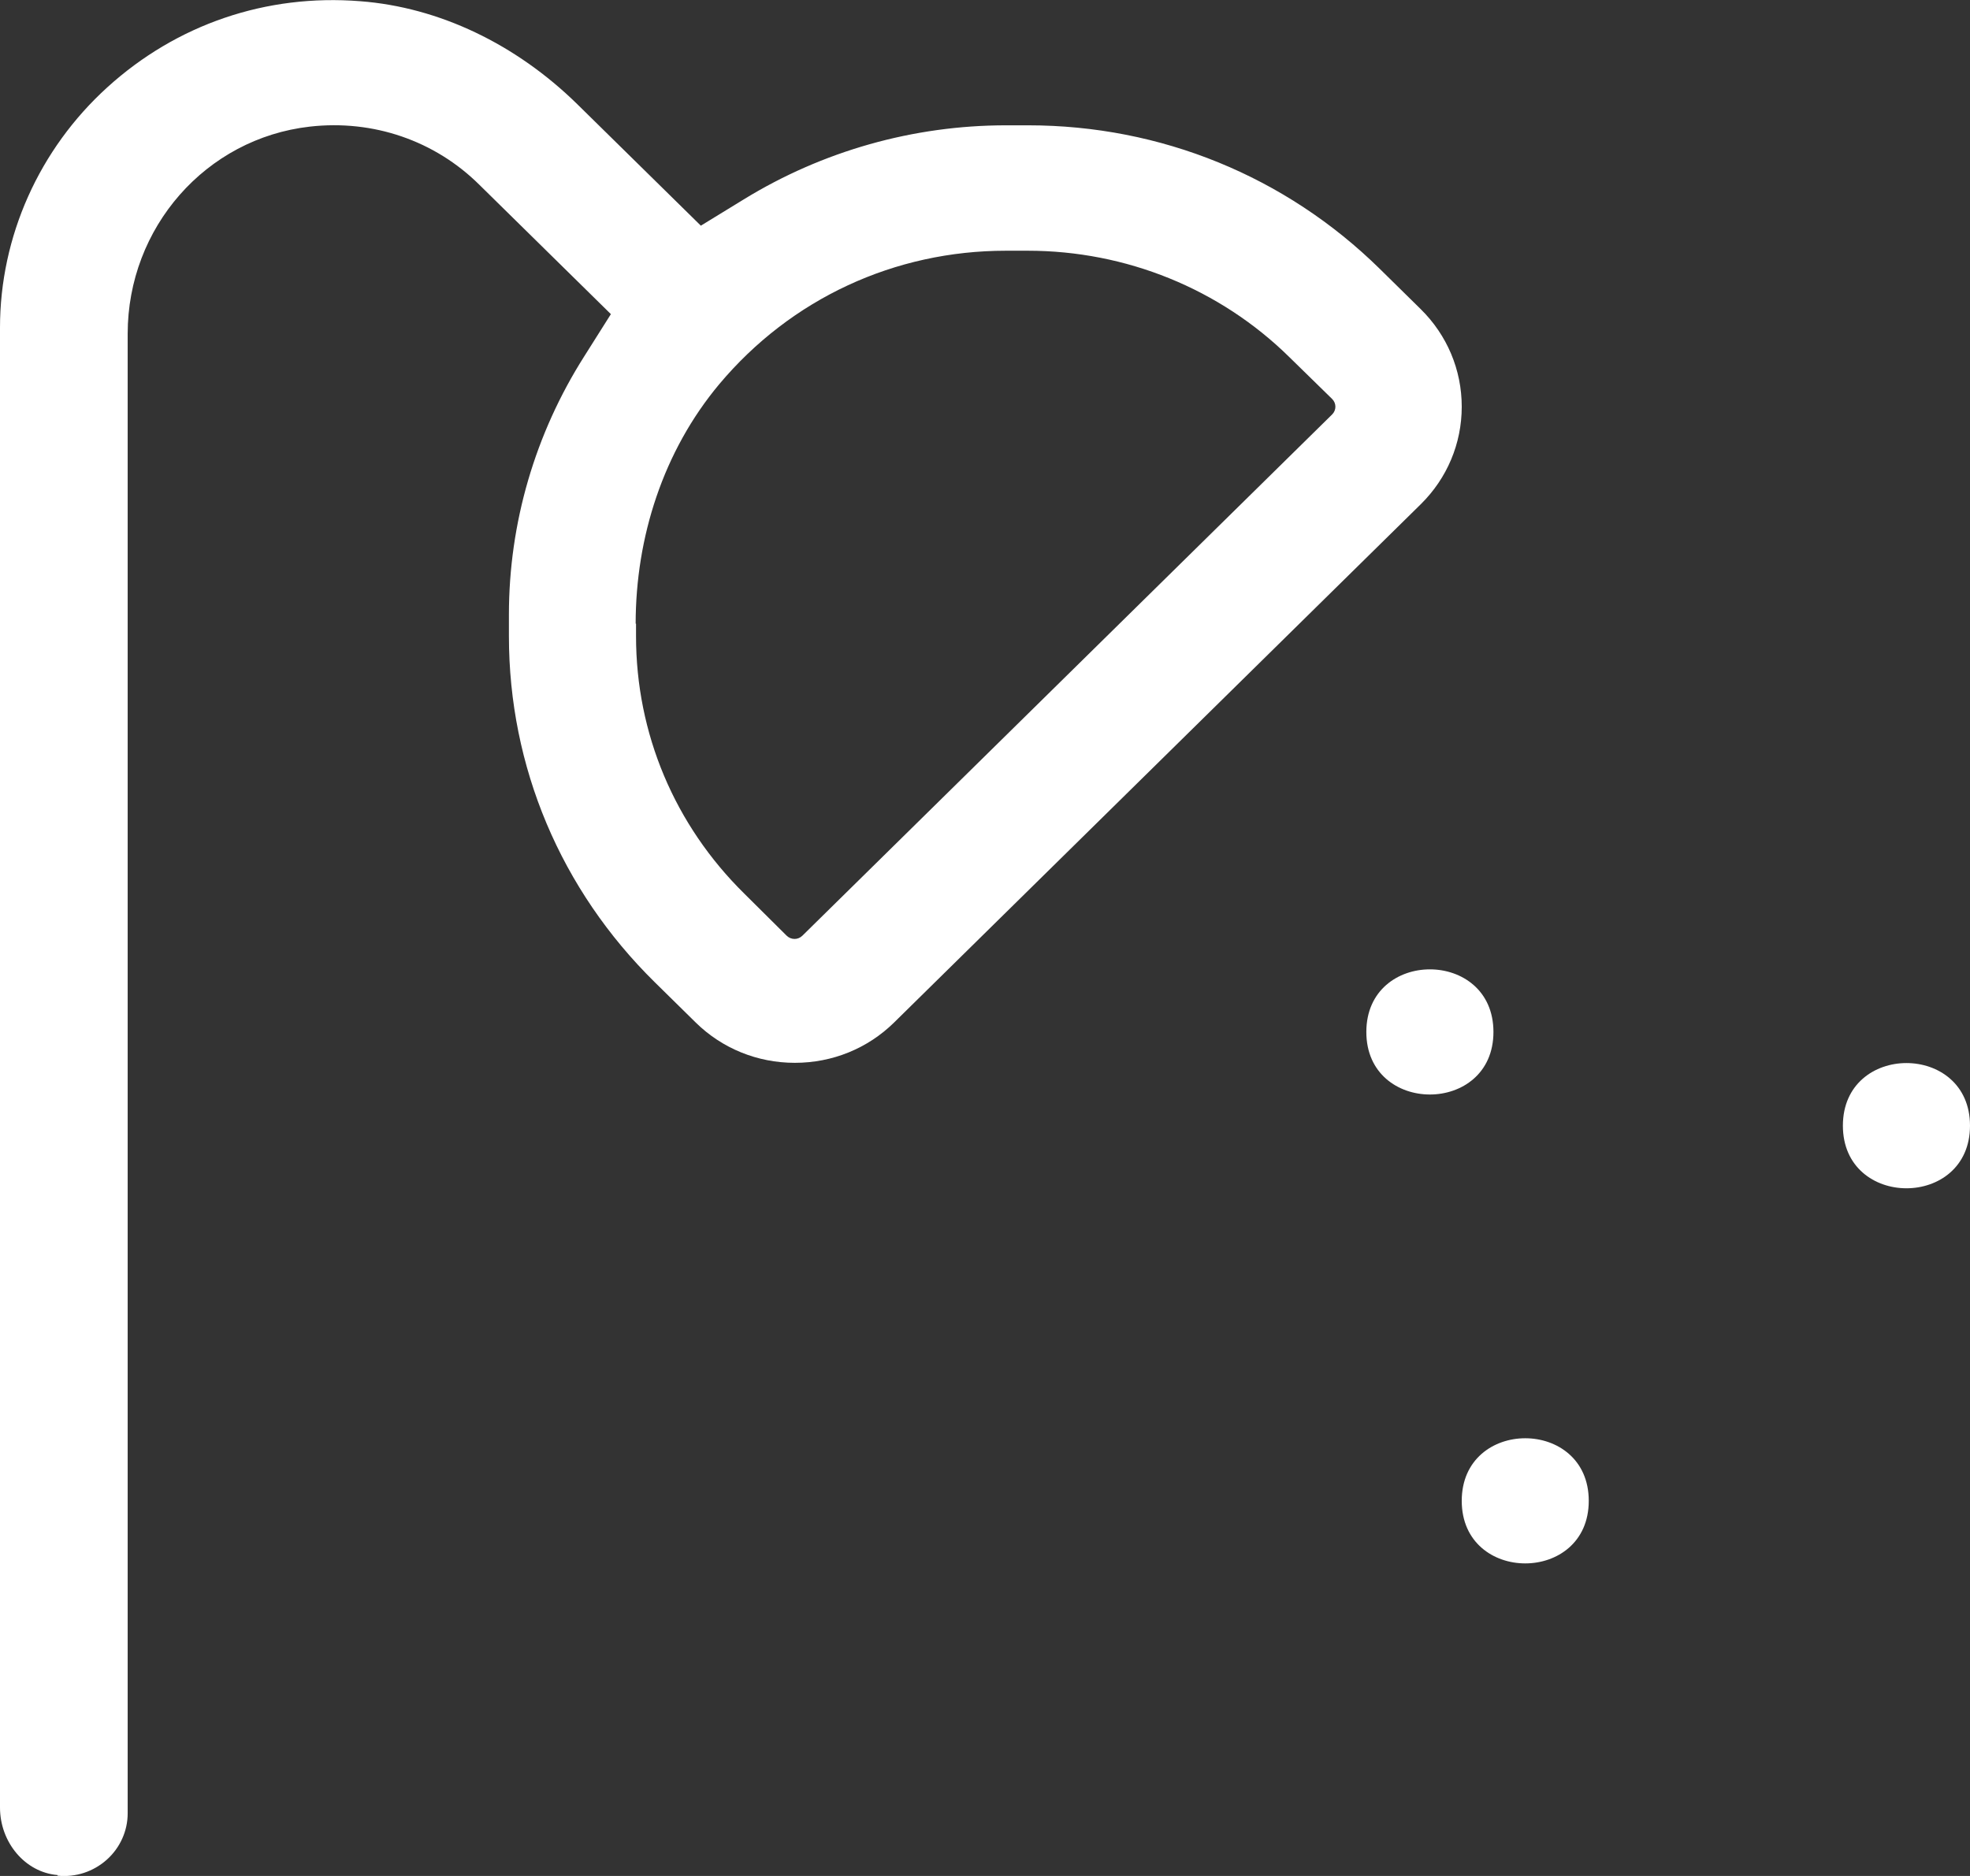 <?xml version="1.0" encoding="UTF-8"?>
<svg xmlns="http://www.w3.org/2000/svg" width="21" height="20" viewBox="0 0 21 20" fill="none">
  <rect x="0" y="0" width="21" height="20" fill="#333333" stroke="none"/>
  <g clip-path="url(#clip0_2054_152)">
    <path d="M16.936 16.001C16.936 16.89 15.582 16.89 15.582 16.001C15.582 15.111 16.936 15.111 16.936 16.001Z" fill="white"></path>
    <path d="M21 12.001C21 12.891 19.645 12.891 19.645 12.001C19.645 11.111 21 11.111 21 12.001Z" fill="white"></path>
    <path d="M15.92 11.002C15.92 11.891 14.565 11.891 14.565 11.002C14.565 10.112 15.92 10.112 15.92 11.002Z" fill="white"></path>
    <path d="M0.613 19.997C0.809 20.017 0.996 19.953 1.138 19.827C1.28 19.7 1.361 19.52 1.361 19.333V3.559C1.361 2.426 2.194 1.476 3.302 1.35C3.979 1.273 4.636 1.5 5.11 1.97L6.512 3.349L6.228 3.799C5.703 4.626 5.425 5.579 5.425 6.552V6.782C5.425 8.175 5.977 9.485 6.98 10.472L7.417 10.902C7.698 11.178 8.074 11.331 8.473 11.331C8.873 11.331 9.249 11.178 9.53 10.902L15.145 5.376C15.426 5.099 15.582 4.729 15.582 4.336C15.582 3.943 15.426 3.573 15.145 3.296L14.708 2.866C13.705 1.88 12.374 1.336 10.959 1.336H10.725C9.736 1.336 8.768 1.61 7.928 2.126L7.471 2.406L6.153 1.11C5.5 0.47 4.68 0.077 3.84 0.013C2.838 -0.067 1.883 0.26 1.145 0.93C0.417 1.59 0 2.523 0 3.493V19.27C0 19.643 0.268 19.96 0.61 19.99H0.613V19.997ZM6.776 6.652C6.776 5.726 7.071 4.809 7.667 4.096C8.433 3.183 9.537 2.673 10.722 2.673H10.956C12.002 2.673 13.004 3.079 13.743 3.806L14.2 4.253C14.247 4.299 14.247 4.373 14.2 4.419L8.554 9.975C8.507 10.022 8.433 10.022 8.385 9.975L7.935 9.528C7.19 8.795 6.78 7.819 6.78 6.782V6.649H6.776V6.652Z" fill="white"></path>
  </g>
  <defs>
    <clipPath id="clip0_2054_152">
      <rect width="21" height="20" fill="white"></rect>
    </clipPath>
  </defs>
</svg>
